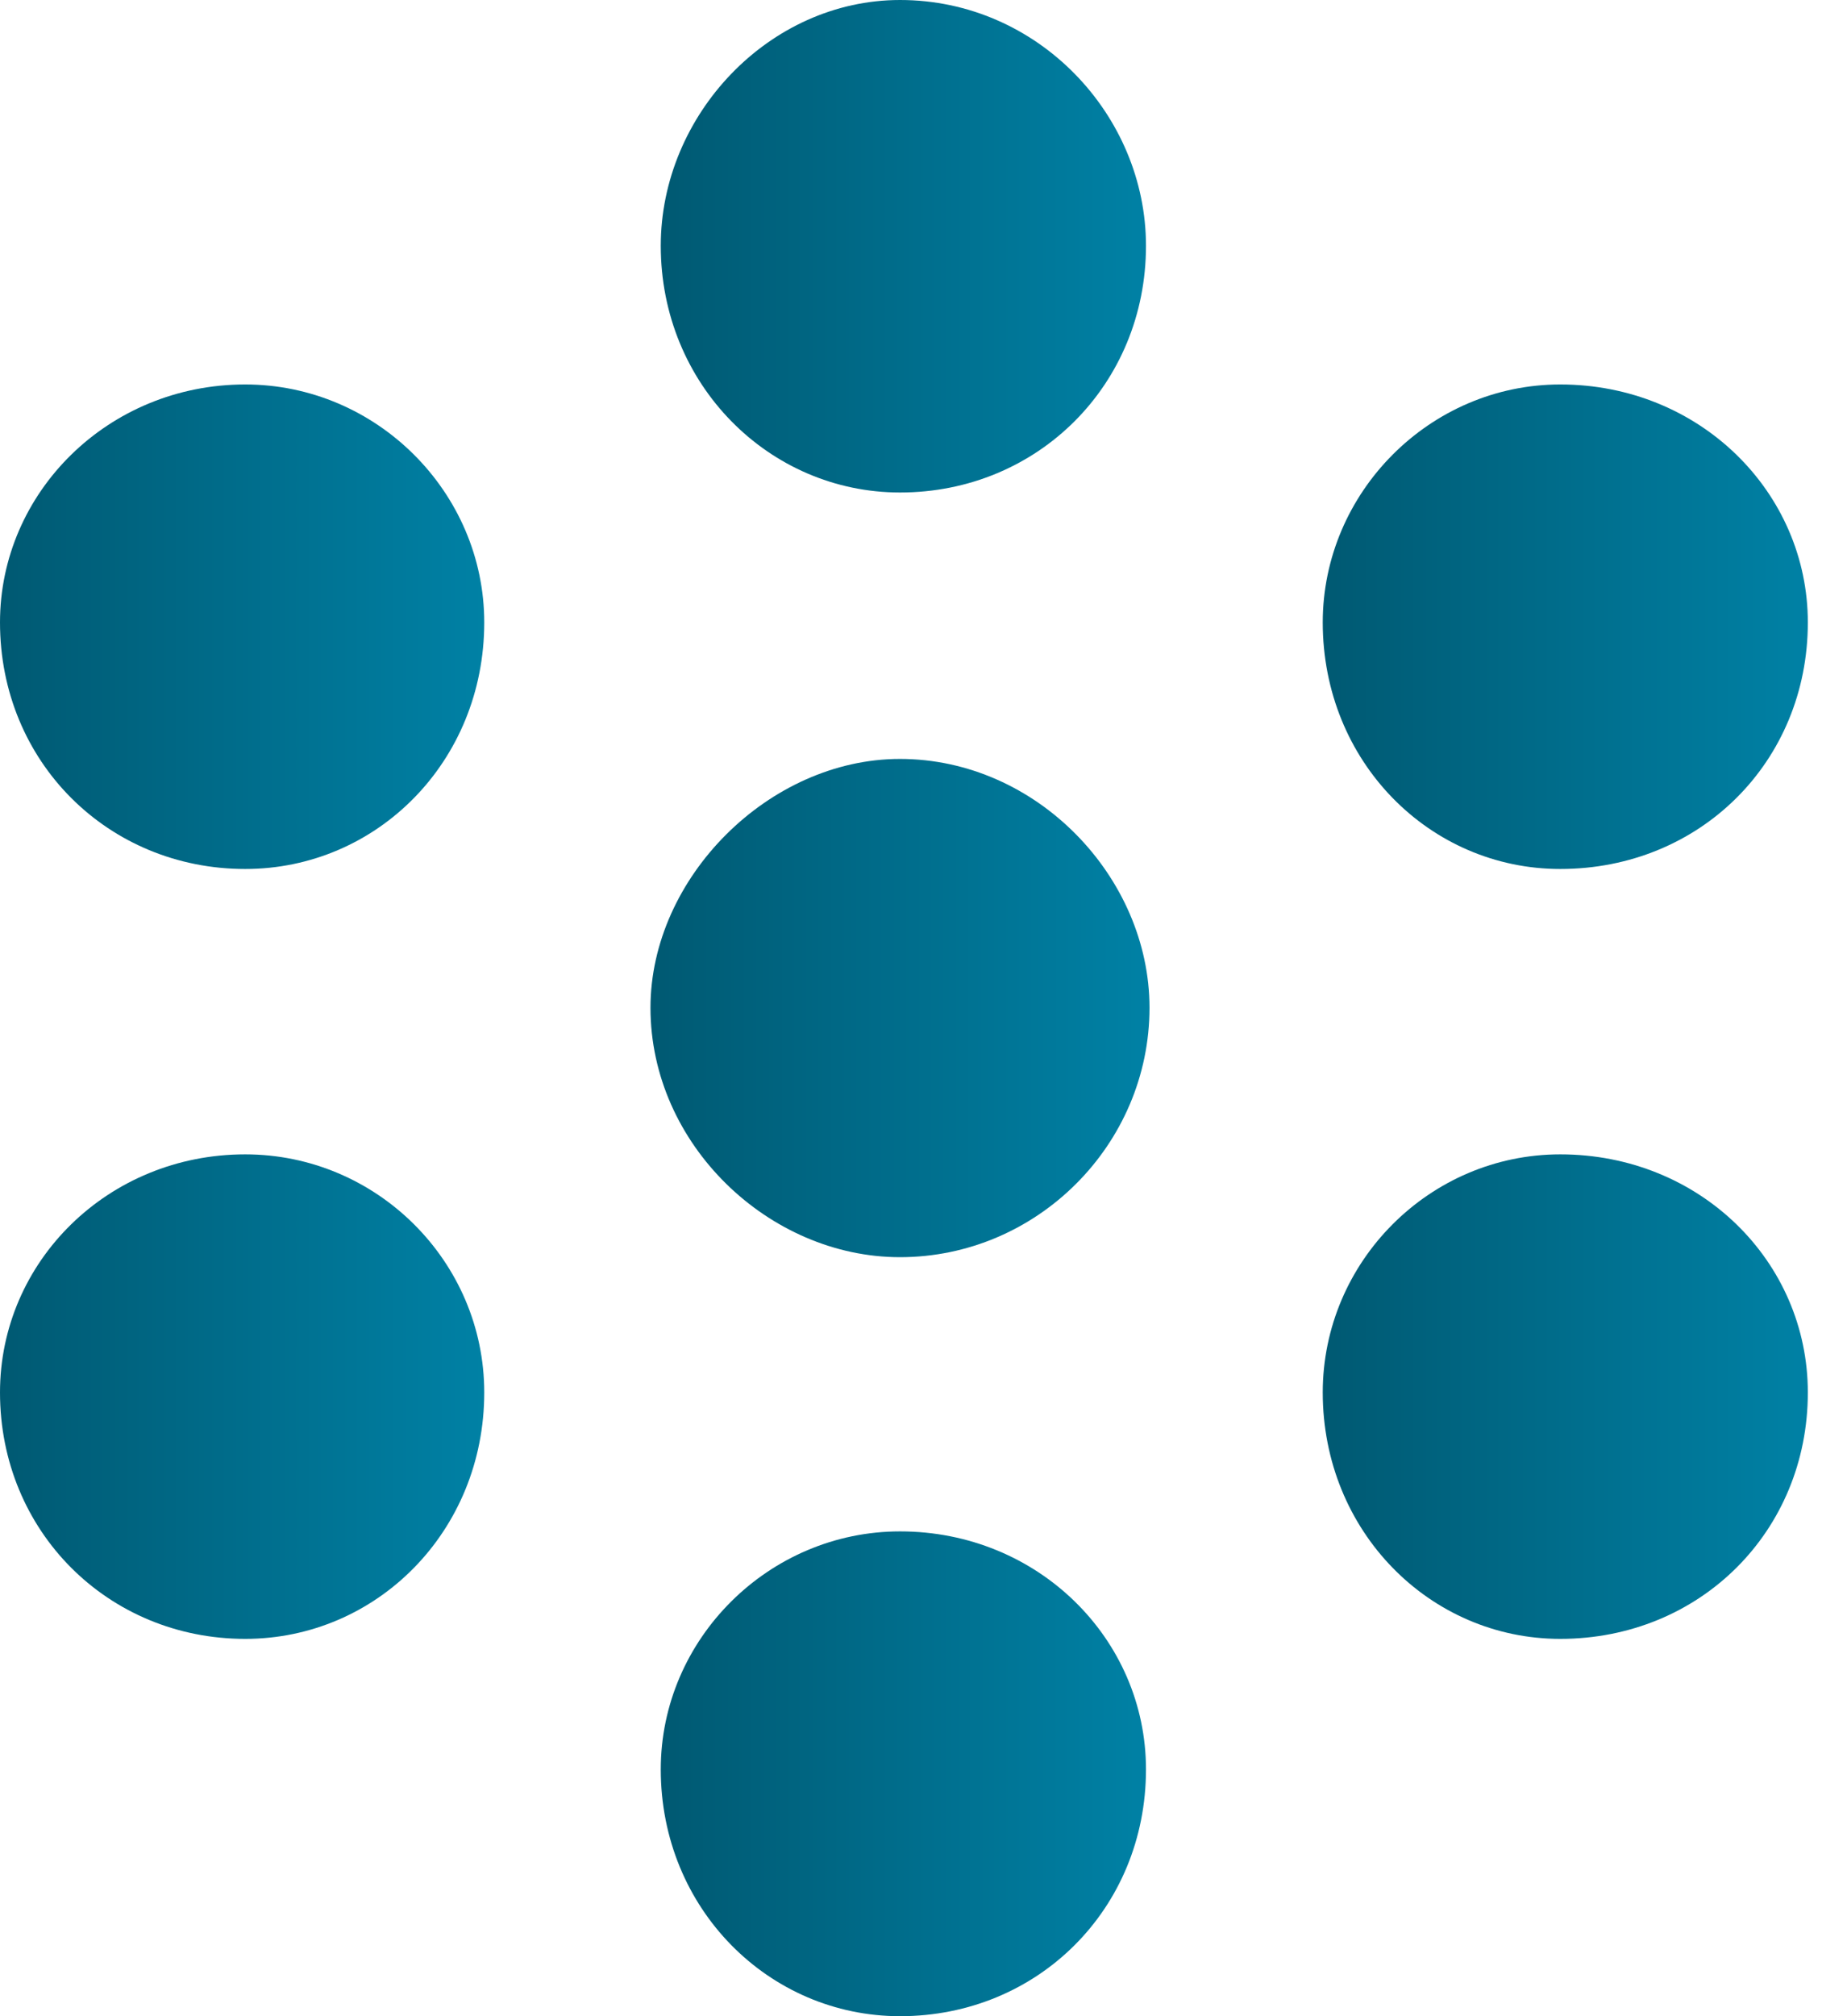 <svg width="44" height="48" viewBox="0 0 44 48" fill="none" xmlns="http://www.w3.org/2000/svg">
<path d="M5.841 20.688C2.577 20.688 0 18.137 0 14.818C0 11.725 2.577 9.153 5.841 9.153C8.973 9.153 11.536 11.725 11.536 14.818C11.536 18.137 8.973 20.688 5.841 20.688Z" fill="url(#paint0_linear_11990_1222)"/>
<path d="M5.841 39.017C2.577 39.017 0 36.458 0 33.151C0 30.033 2.577 27.482 5.841 27.482C8.973 27.482 11.536 30.033 11.536 33.151C11.536 36.458 8.973 39.017 5.841 39.017Z" fill="url(#paint1_linear_11990_1222)"/>
<path d="M21.439 29.93C18.324 29.93 15.496 27.25 15.496 23.991C15.496 20.892 18.324 18.068 21.439 18.068C24.704 18.068 27.384 20.891 27.384 23.991C27.384 27.25 24.704 29.93 21.439 29.93Z" fill="url(#paint2_linear_11990_1222)"/>
<path d="M21.441 11.725C18.321 11.725 15.741 9.153 15.741 5.851C15.741 2.738 18.321 0 21.441 0C24.726 0 27.3 2.738 27.3 5.851C27.3 9.153 24.725 11.725 21.441 11.725Z" fill="url(#paint3_linear_11990_1222)"/>
<path d="M21.441 48C18.321 48 15.741 45.443 15.741 42.124C15.741 39.016 18.321 36.458 21.441 36.458C24.726 36.458 27.3 39.017 27.3 42.124C27.3 45.443 24.725 48 21.441 48Z" fill="url(#paint4_linear_11990_1222)"/>
<path d="M37.169 20.688C34.063 20.688 31.511 18.137 31.511 14.818C31.511 11.725 34.063 9.153 37.169 9.153C40.496 9.153 43.067 11.725 43.067 14.818C43.067 18.137 40.496 20.688 37.169 20.688Z" fill="url(#paint5_linear_11990_1222)"/>
<path d="M37.169 39.017C34.063 39.017 31.511 36.458 31.511 33.151C31.511 30.033 34.063 27.482 37.169 27.482C40.496 27.482 43.067 30.033 43.067 33.151C43.067 36.458 40.496 39.017 37.169 39.017Z" fill="url(#paint6_linear_11990_1222)"/>
<defs>
<linearGradient id="paint0_linear_11990_1222" x1="0" y1="14.921" x2="11.536" y2="14.921" gradientUnits="userSpaceOnUse">
<stop stop-color="#005972"/>
<stop offset="1" stop-color="#0081A5"/>
</linearGradient>
<linearGradient id="paint1_linear_11990_1222" x1="0" y1="33.249" x2="11.536" y2="33.249" gradientUnits="userSpaceOnUse">
<stop stop-color="#005972"/>
<stop offset="1" stop-color="#0081A5"/>
</linearGradient>
<linearGradient id="paint2_linear_11990_1222" x1="15.496" y1="23.999" x2="27.384" y2="23.999" gradientUnits="userSpaceOnUse">
<stop stop-color="#005972"/>
<stop offset="1" stop-color="#0081A5"/>
</linearGradient>
<linearGradient id="paint3_linear_11990_1222" x1="15.741" y1="5.862" x2="27.3" y2="5.862" gradientUnits="userSpaceOnUse">
<stop stop-color="#005972"/>
<stop offset="1" stop-color="#0081A5"/>
</linearGradient>
<linearGradient id="paint4_linear_11990_1222" x1="15.741" y1="42.229" x2="27.3" y2="42.229" gradientUnits="userSpaceOnUse">
<stop stop-color="#005972"/>
<stop offset="1" stop-color="#0081A5"/>
</linearGradient>
<linearGradient id="paint5_linear_11990_1222" x1="31.511" y1="14.921" x2="43.067" y2="14.921" gradientUnits="userSpaceOnUse">
<stop stop-color="#005972"/>
<stop offset="1" stop-color="#0081A5"/>
</linearGradient>
<linearGradient id="paint6_linear_11990_1222" x1="31.511" y1="33.249" x2="43.067" y2="33.249" gradientUnits="userSpaceOnUse">
<stop stop-color="#005972"/>
<stop offset="1" stop-color="#0081A5"/>
</linearGradient>
</defs>
</svg>
